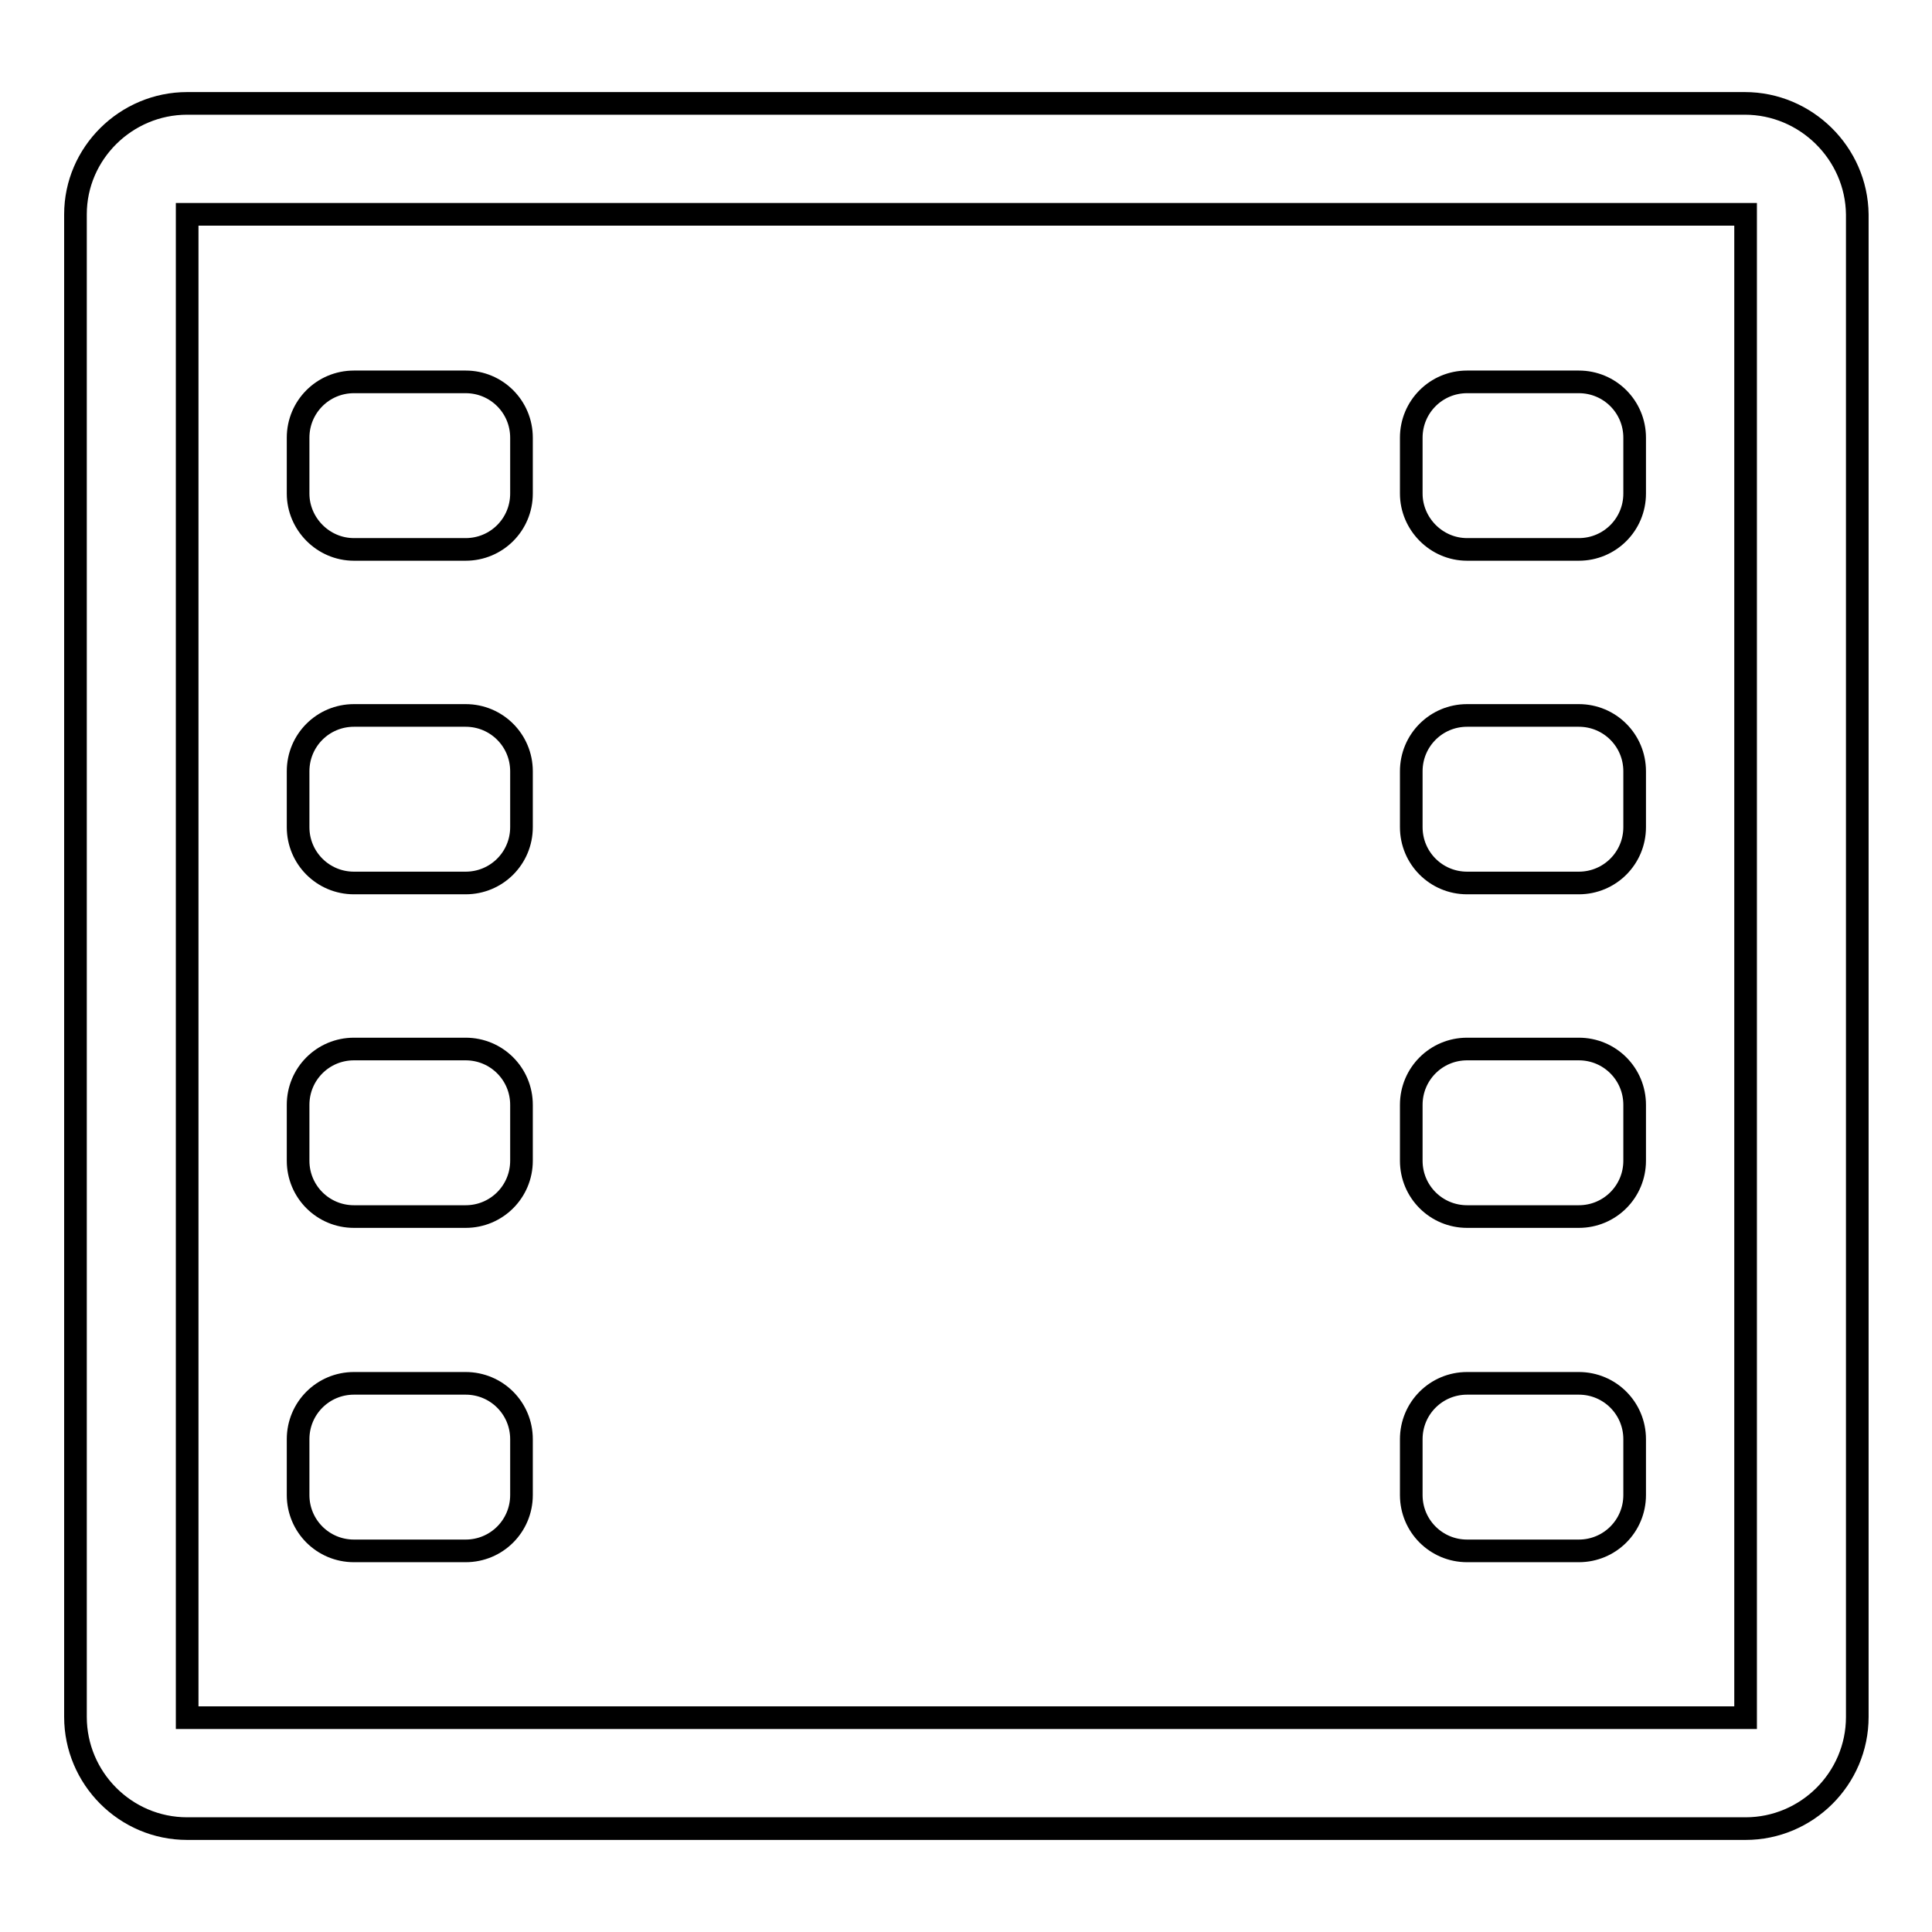 <?xml version="1.0" encoding="utf-8"?>
<!-- Svg Vector Icons : http://www.onlinewebfonts.com/icon -->
<!DOCTYPE svg PUBLIC "-//W3C//DTD SVG 1.1//EN" "http://www.w3.org/Graphics/SVG/1.1/DTD/svg11.dtd">
<svg version="1.1" xmlns="http://www.w3.org/2000/svg" xmlns:xlink="http://www.w3.org/1999/xlink" x="0px" y="0px" viewBox="0 0 256 256" enable-background="new 0 0 256 256" xml:space="preserve">
<g><g><path stroke-width="3" fill-opacity="0" stroke="#000000"  d="M194.4,72.8h14.8c4.1,0,7.4-3.3,7.4-7.4V58c0-4.1-3.3-7.4-7.4-7.4h-14.8c-4.1,0-7.4,3.3-7.4,7.4v7.4C187,69.4,190.3,72.8,194.4,72.8z M194.4,117h14.8c4.1,0,7.4-3.3,7.4-7.4v-7.4c0-4.1-3.3-7.4-7.4-7.4h-14.8c-4.1,0-7.4,3.3-7.4,7.4v7.4C187,113.7,190.3,117,194.4,117z M194.4,161.2h14.8c4.1,0,7.4-3.3,7.4-7.4v-7.4c0-4.1-3.3-7.4-7.4-7.4h-14.8c-4.1,0-7.4,3.3-7.4,7.4v7.4C187,157.9,190.3,161.2,194.4,161.2z M194.4,205.5h14.8c4.1,0,7.4-3.3,7.4-7.4v-7.4c0-4.1-3.3-7.4-7.4-7.4h-14.8c-4.1,0-7.4,3.3-7.4,7.4v7.4C187,202.2,190.3,205.5,194.4,205.5z M46.9,72.8h14.8c4.1,0,7.4-3.3,7.4-7.4V58c0-4.1-3.3-7.4-7.4-7.4H46.9c-4.1,0-7.4,3.3-7.4,7.4v7.4C39.5,69.4,42.8,72.8,46.9,72.8z M46.9,117h14.8c4.1,0,7.4-3.3,7.4-7.4v-7.4c0-4.1-3.3-7.4-7.4-7.4H46.9c-4.1,0-7.4,3.3-7.4,7.4v7.4C39.5,113.7,42.8,117,46.9,117z M46.9,161.2h14.8c4.1,0,7.4-3.3,7.4-7.4v-7.4c0-4.1-3.3-7.4-7.4-7.4H46.9c-4.1,0-7.4,3.3-7.4,7.4v7.4C39.5,157.9,42.8,161.2,46.9,161.2z M46.9,205.5h14.8c4.1,0,7.4-3.3,7.4-7.4v-7.4c0-4.1-3.3-7.4-7.4-7.4H46.9c-4.1,0-7.4,3.3-7.4,7.4v7.4C39.5,202.2,42.8,205.5,46.9,205.5z M231.2,13.7H24.8c-8.1,0-14.8,6.6-14.8,14.7v199.1c0,8.1,6.6,14.8,14.8,14.8h206.5c8.1,0,14.8-6.6,14.8-14.8V28.4C246,20.3,239.3,13.7,231.2,13.7z M231.2,227.6H24.8V28.4h206.5V227.6z"/></g></g>
</svg>